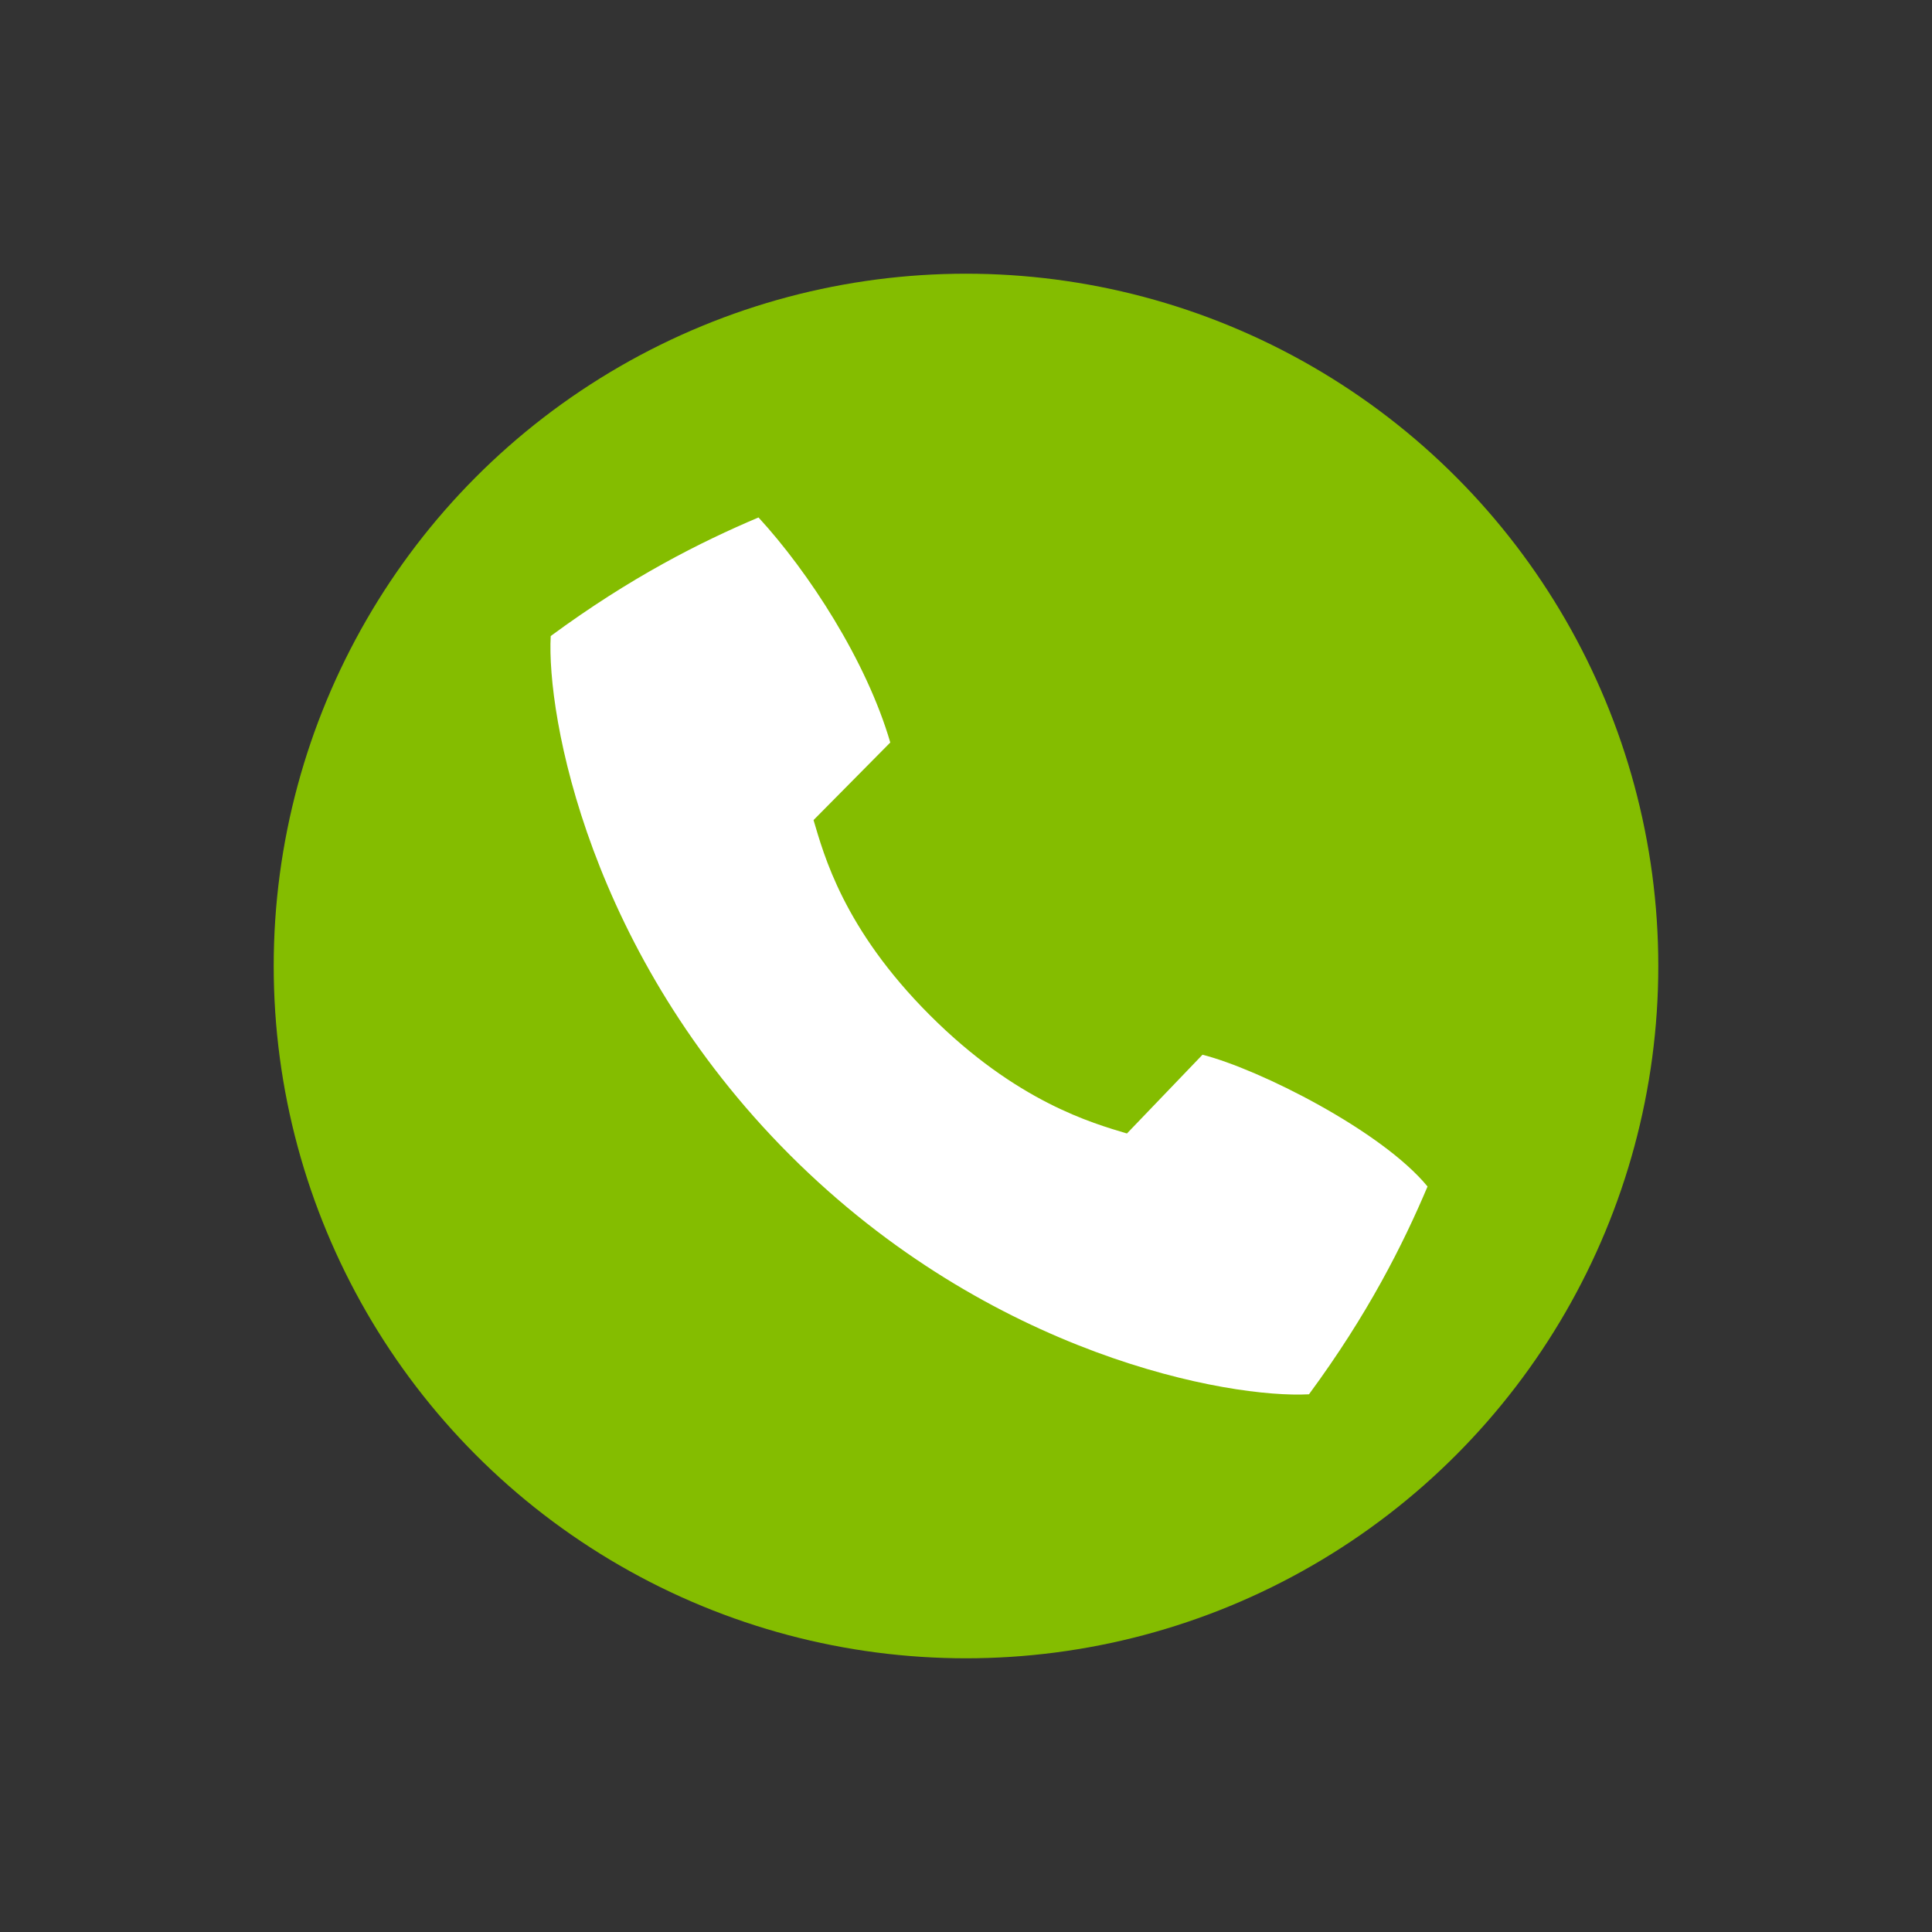 <?xml version="1.0" encoding="utf-8"?>
<!-- Generator: Adobe Illustrator 15.0.2, SVG Export Plug-In . SVG Version: 6.00 Build 0)  -->
<!DOCTYPE svg PUBLIC "-//W3C//DTD SVG 1.1//EN" "http://www.w3.org/Graphics/SVG/1.1/DTD/svg11.dtd">
<svg version="1.1" id="Livello_1" xmlns="http://www.w3.org/2000/svg" xmlns:xlink="http://www.w3.org/1999/xlink" x="0px" y="0px"
	 width="120px" height="120px" viewBox="0 0 120 120" enable-background="new 0 0 120 120" xml:space="preserve">
<rect x="0" y="0" width="120" height="120" fill="#333333" stroke="none"/>
<g>
	<circle fill="#84BD00" cx="60" cy="60" r="43"/>
	<path fill="#FFFFFF" d="M49.066,71.742C61.569,84.245,76.39,86.867,81.303,86.602c3.661-4.969,5.84-9.303,7.364-12.906
		c-2.838-3.457-10.458-7.291-13.978-8.185l-4.693,4.892c-2.133-0.639-6.853-1.959-12.242-7.35
		c-5.389-5.389-6.586-9.986-7.224-12.117l4.767-4.818c-1.483-5.081-5.074-10.596-8.185-13.978
		c-3.603,1.526-7.937,3.706-12.906,7.365C33.94,44.421,36.564,59.238,49.066,71.742z"/>
</g>
</svg>
